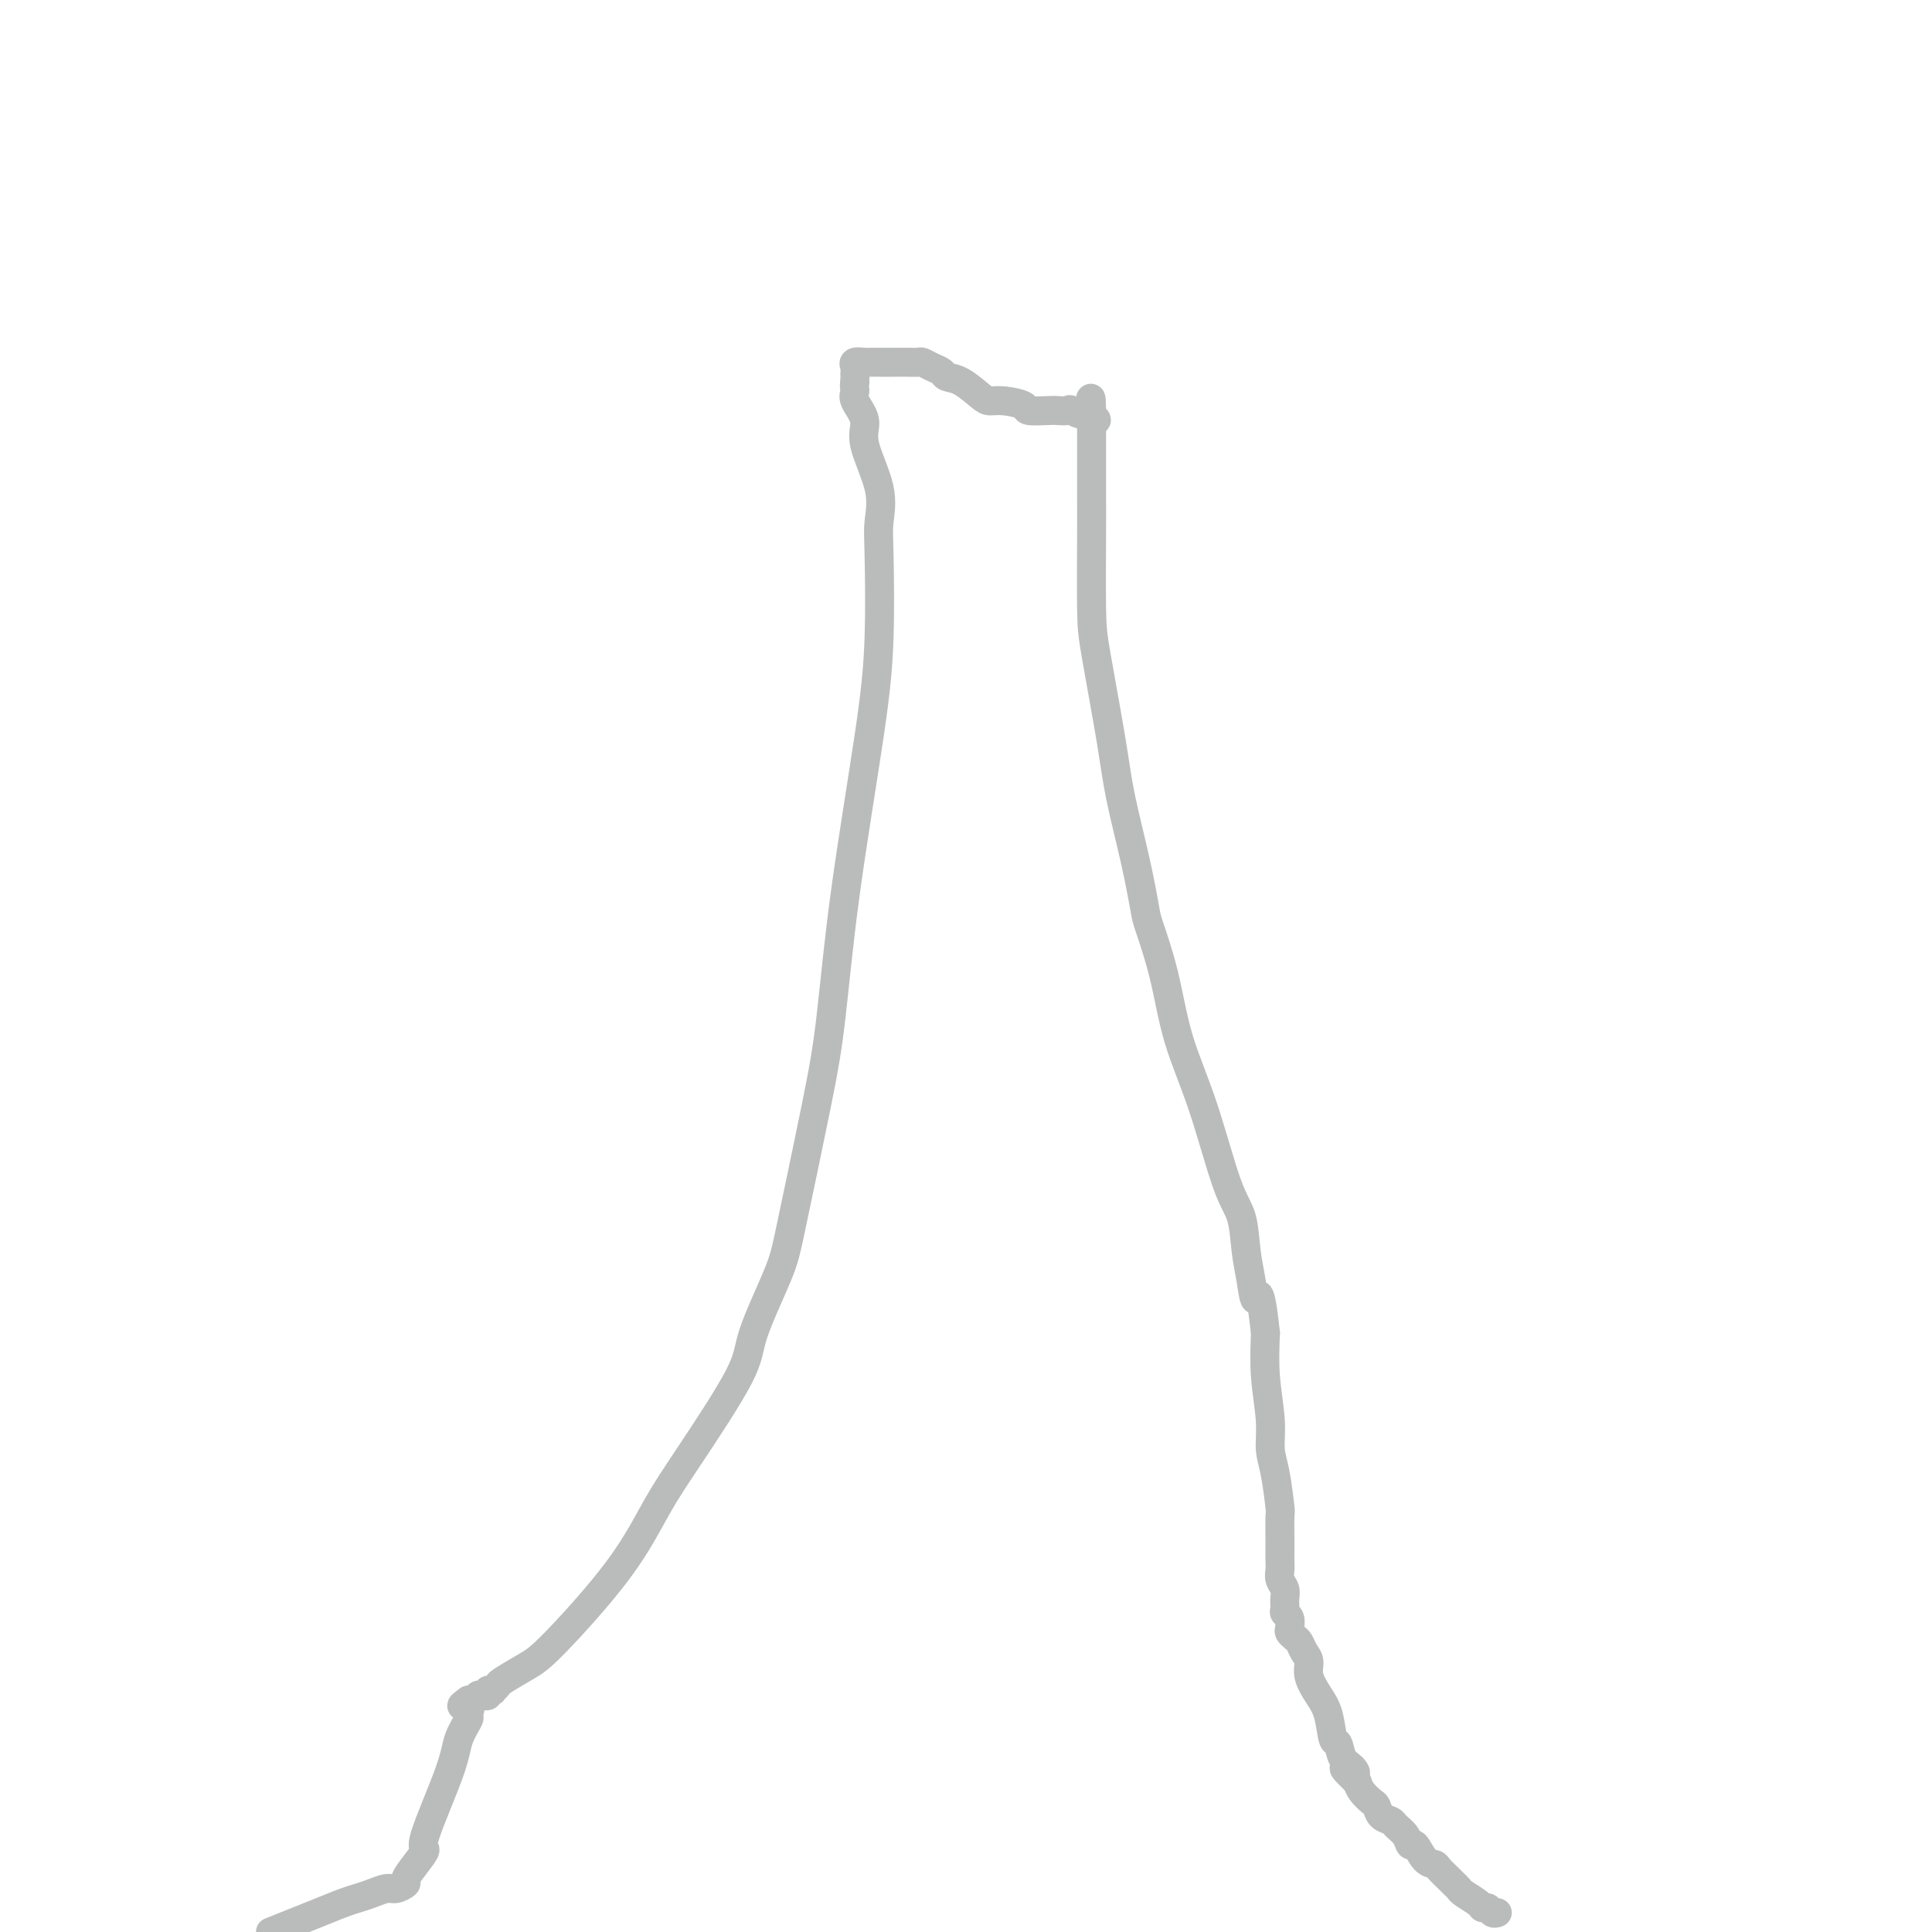 <svg viewBox='0 0 400 400' version='1.1' xmlns='http://www.w3.org/2000/svg' xmlns:xlink='http://www.w3.org/1999/xlink'><g fill='none' stroke='#BABBBB' stroke-width='6' stroke-linecap='round' stroke-linejoin='round'><path d='M310,396c-0.338,0.117 -0.675,0.235 -1,0c-0.325,-0.235 -0.636,-0.822 -1,-1c-0.364,-0.178 -0.780,0.054 -1,0c-0.220,-0.054 -0.243,-0.395 -1,-1c-0.757,-0.605 -2.248,-1.475 -3,-2c-0.752,-0.525 -0.764,-0.705 -1,-1c-0.236,-0.295 -0.696,-0.707 -1,-1c-0.304,-0.293 -0.452,-0.469 -1,-1c-0.548,-0.531 -1.495,-1.419 -2,-2c-0.505,-0.581 -0.568,-0.855 -1,-1c-0.432,-0.145 -1.233,-0.161 -2,-1c-0.767,-0.839 -1.500,-2.501 -2,-3c-0.500,-0.499 -0.768,0.166 -1,0c-0.232,-0.166 -0.430,-1.162 -1,-2c-0.570,-0.838 -1.514,-1.519 -2,-2c-0.486,-0.481 -0.515,-0.762 -1,-1c-0.485,-0.238 -1.425,-0.434 -2,-1c-0.575,-0.566 -0.783,-1.502 -1,-2c-0.217,-0.498 -0.443,-0.557 -1,-1c-0.557,-0.443 -1.445,-1.269 -2,-2c-0.555,-0.731 -0.778,-1.365 -1,-2'/><path d='M281,369c-4.742,-4.589 -2.097,-2.560 -1,-2c1.097,0.560 0.645,-0.349 0,-1c-0.645,-0.651 -1.485,-1.044 -2,-2c-0.515,-0.956 -0.706,-2.475 -1,-3c-0.294,-0.525 -0.691,-0.056 -1,-1c-0.309,-0.944 -0.531,-3.302 -1,-5c-0.469,-1.698 -1.186,-2.735 -2,-4c-0.814,-1.265 -1.723,-2.759 -2,-4c-0.277,-1.241 0.080,-2.231 0,-3c-0.080,-0.769 -0.596,-1.318 -1,-2c-0.404,-0.682 -0.696,-1.496 -1,-2c-0.304,-0.504 -0.621,-0.699 -1,-1c-0.379,-0.301 -0.819,-0.710 -1,-1c-0.181,-0.290 -0.101,-0.462 0,-1c0.101,-0.538 0.224,-1.442 0,-2c-0.224,-0.558 -0.796,-0.768 -1,-1c-0.204,-0.232 -0.041,-0.485 0,-1c0.041,-0.515 -0.042,-1.292 0,-2c0.042,-0.708 0.207,-1.345 0,-2c-0.207,-0.655 -0.788,-1.327 -1,-2c-0.212,-0.673 -0.057,-1.348 0,-2c0.057,-0.652 0.016,-1.283 0,-2c-0.016,-0.717 -0.007,-1.521 0,-2c0.007,-0.479 0.012,-0.633 0,-2c-0.012,-1.367 -0.041,-3.947 0,-5c0.041,-1.053 0.151,-0.578 0,-2c-0.151,-1.422 -0.563,-4.740 -1,-7c-0.437,-2.260 -0.901,-3.461 -1,-5c-0.099,-1.539 0.166,-3.414 0,-6c-0.166,-2.586 -0.762,-5.882 -1,-9c-0.238,-3.118 -0.119,-6.059 0,-9'/><path d='M262,276c-1.180,-11.005 -1.630,-7.519 -2,-7c-0.370,0.519 -0.660,-1.931 -1,-4c-0.340,-2.069 -0.731,-3.759 -1,-6c-0.269,-2.241 -0.417,-5.035 -1,-7c-0.583,-1.965 -1.603,-3.101 -3,-7c-1.397,-3.899 -3.172,-10.562 -5,-16c-1.828,-5.438 -3.710,-9.652 -5,-14c-1.290,-4.348 -1.988,-8.831 -3,-13c-1.012,-4.169 -2.339,-8.025 -3,-10c-0.661,-1.975 -0.657,-2.068 -1,-4c-0.343,-1.932 -1.034,-5.704 -2,-10c-0.966,-4.296 -2.206,-9.117 -3,-13c-0.794,-3.883 -1.141,-6.829 -2,-12c-0.859,-5.171 -2.230,-12.567 -3,-17c-0.770,-4.433 -0.938,-5.902 -1,-10c-0.062,-4.098 -0.017,-10.823 0,-15c0.017,-4.177 0.004,-5.806 0,-8c-0.004,-2.194 -0.001,-4.955 0,-7c0.001,-2.045 0.001,-3.375 0,-4c-0.001,-0.625 -0.001,-0.546 0,-1c0.001,-0.454 0.005,-1.441 0,-2c-0.005,-0.559 -0.018,-0.688 0,-1c0.018,-0.312 0.067,-0.805 0,-1c-0.067,-0.195 -0.249,-0.091 0,0c0.249,0.091 0.928,0.169 1,0c0.072,-0.169 -0.464,-0.584 -1,-1'/><path d='M226,86c-0.053,-6.415 -0.186,-2.451 -1,-1c-0.814,1.451 -2.310,0.390 -3,0c-0.690,-0.390 -0.574,-0.107 -1,0c-0.426,0.107 -1.395,0.039 -2,0c-0.605,-0.039 -0.848,-0.049 -2,0c-1.152,0.049 -3.213,0.156 -4,0c-0.787,-0.156 -0.300,-0.574 -1,-1c-0.700,-0.426 -2.587,-0.859 -4,-1c-1.413,-0.141 -2.353,0.012 -3,0c-0.647,-0.012 -1.002,-0.188 -2,-1c-0.998,-0.812 -2.638,-2.260 -4,-3c-1.362,-0.740 -2.444,-0.773 -3,-1c-0.556,-0.227 -0.585,-0.649 -1,-1c-0.415,-0.351 -1.215,-0.630 -2,-1c-0.785,-0.370 -1.555,-0.831 -2,-1c-0.445,-0.169 -0.565,-0.045 -1,0c-0.435,0.045 -1.186,0.012 -2,0c-0.814,-0.012 -1.691,-0.003 -2,0c-0.309,0.003 -0.052,0.001 0,0c0.052,-0.001 -0.103,-0.000 -1,0c-0.897,0.000 -2.535,-0.001 -3,0c-0.465,0.001 0.243,0.003 0,0c-0.243,-0.003 -1.438,-0.012 -2,0c-0.562,0.012 -0.490,0.044 -1,0c-0.510,-0.044 -1.601,-0.166 -2,0c-0.399,0.166 -0.107,0.619 0,1c0.107,0.381 0.029,0.690 0,1c-0.029,0.310 -0.008,0.622 0,1c0.008,0.378 0.002,0.822 0,1c-0.002,0.178 -0.001,0.089 0,0'/><path d='M177,79c-0.273,1.002 0.043,1.508 0,2c-0.043,0.492 -0.446,0.970 0,2c0.446,1.030 1.741,2.610 2,4c0.259,1.390 -0.518,2.588 0,5c0.518,2.412 2.332,6.039 3,9c0.668,2.961 0.191,5.258 0,7c-0.191,1.742 -0.095,2.929 0,7c0.095,4.071 0.191,11.027 0,17c-0.191,5.973 -0.667,10.964 -2,20c-1.333,9.036 -3.523,22.118 -5,33c-1.477,10.882 -2.242,19.565 -3,26c-0.758,6.435 -1.508,10.623 -3,18c-1.492,7.377 -3.724,17.944 -5,24c-1.276,6.056 -1.596,7.601 -3,11c-1.404,3.399 -3.893,8.651 -5,12c-1.107,3.349 -0.831,4.795 -3,9c-2.169,4.205 -6.784,11.170 -10,16c-3.216,4.830 -5.034,7.525 -7,11c-1.966,3.475 -4.081,7.729 -8,13c-3.919,5.271 -9.643,11.560 -13,15c-3.357,3.440 -4.349,4.032 -6,5c-1.651,0.968 -3.963,2.311 -5,3c-1.037,0.689 -0.799,0.724 -1,1c-0.201,0.276 -0.841,0.792 -1,1c-0.159,0.208 0.165,0.107 0,0c-0.165,-0.107 -0.818,-0.221 -1,0c-0.182,0.221 0.106,0.778 0,1c-0.106,0.222 -0.606,0.111 -1,0c-0.394,-0.111 -0.683,-0.222 -1,0c-0.317,0.222 -0.662,0.778 -1,1c-0.338,0.222 -0.669,0.111 -1,0'/><path d='M97,352c-2.777,1.965 -0.718,0.876 0,1c0.718,0.124 0.096,1.459 0,2c-0.096,0.541 0.333,0.286 0,1c-0.333,0.714 -1.429,2.396 -2,4c-0.571,1.604 -0.616,3.130 -2,7c-1.384,3.870 -4.106,10.083 -5,13c-0.894,2.917 0.042,2.537 0,3c-0.042,0.463 -1.060,1.769 -2,3c-0.940,1.231 -1.802,2.385 -2,3c-0.198,0.615 0.267,0.690 0,1c-0.267,0.310 -1.267,0.856 -2,1c-0.733,0.144 -1.199,-0.115 -2,0c-0.801,0.115 -1.939,0.603 -3,1c-1.061,0.397 -2.047,0.704 -3,1c-0.953,0.296 -1.872,0.580 -3,1c-1.128,0.420 -2.465,0.977 -5,2c-2.535,1.023 -6.267,2.511 -10,4'/></g>
</svg>